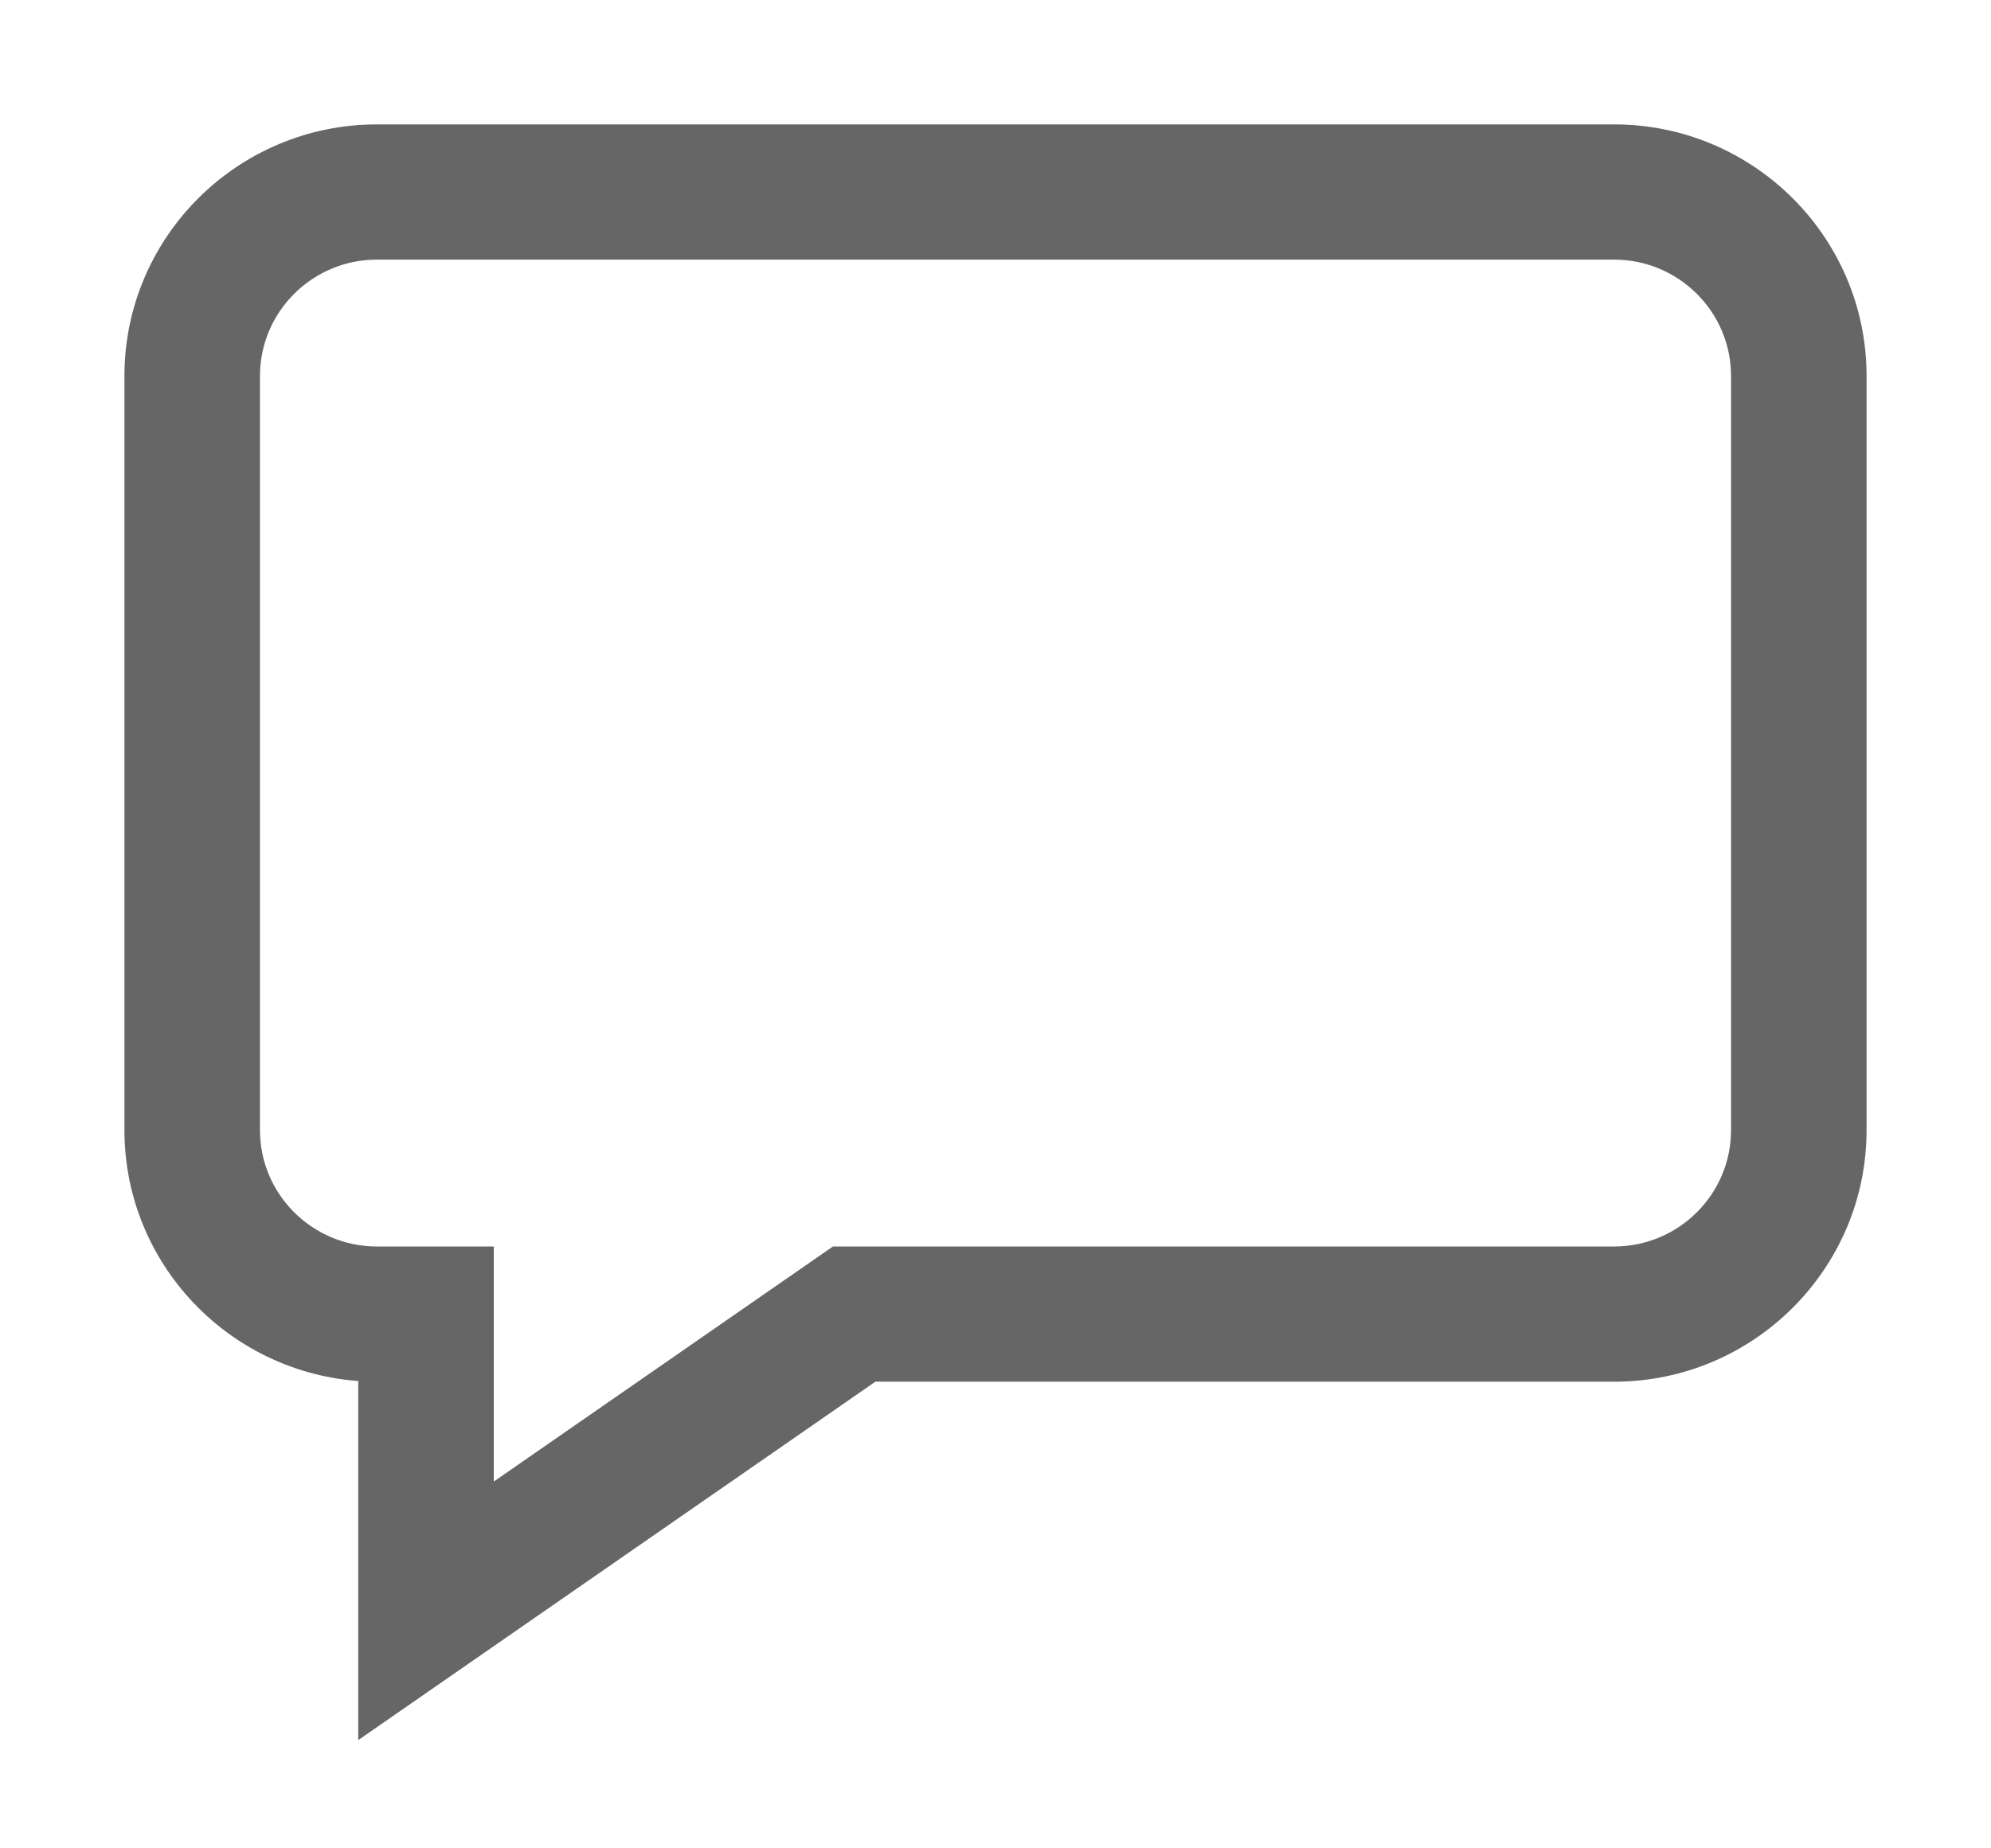 <svg width="14" height="13" viewBox="0 0 14 13" fill="none" xmlns="http://www.w3.org/2000/svg">
<path d="M11.35 1H2.65C1.74 1 1 1.737 1 2.644V7.949C1 8.853 1.737 9.589 2.644 9.593V12L6.116 9.593H11.35C12.26 9.593 13 8.855 13 7.949V2.644C13 1.737 12.26 1 11.35 1ZM12.297 7.949C12.297 8.469 11.872 8.892 11.35 8.892H5.896L3.347 10.659V8.892H2.65C2.128 8.892 1.703 8.469 1.703 7.949V2.644C1.703 2.124 2.128 1.701 2.65 1.701H11.35C11.872 1.701 12.297 2.124 12.297 2.644V7.949Z" fill="#666666" stroke="#666666" stroke-width="0.25"/>
</svg>
